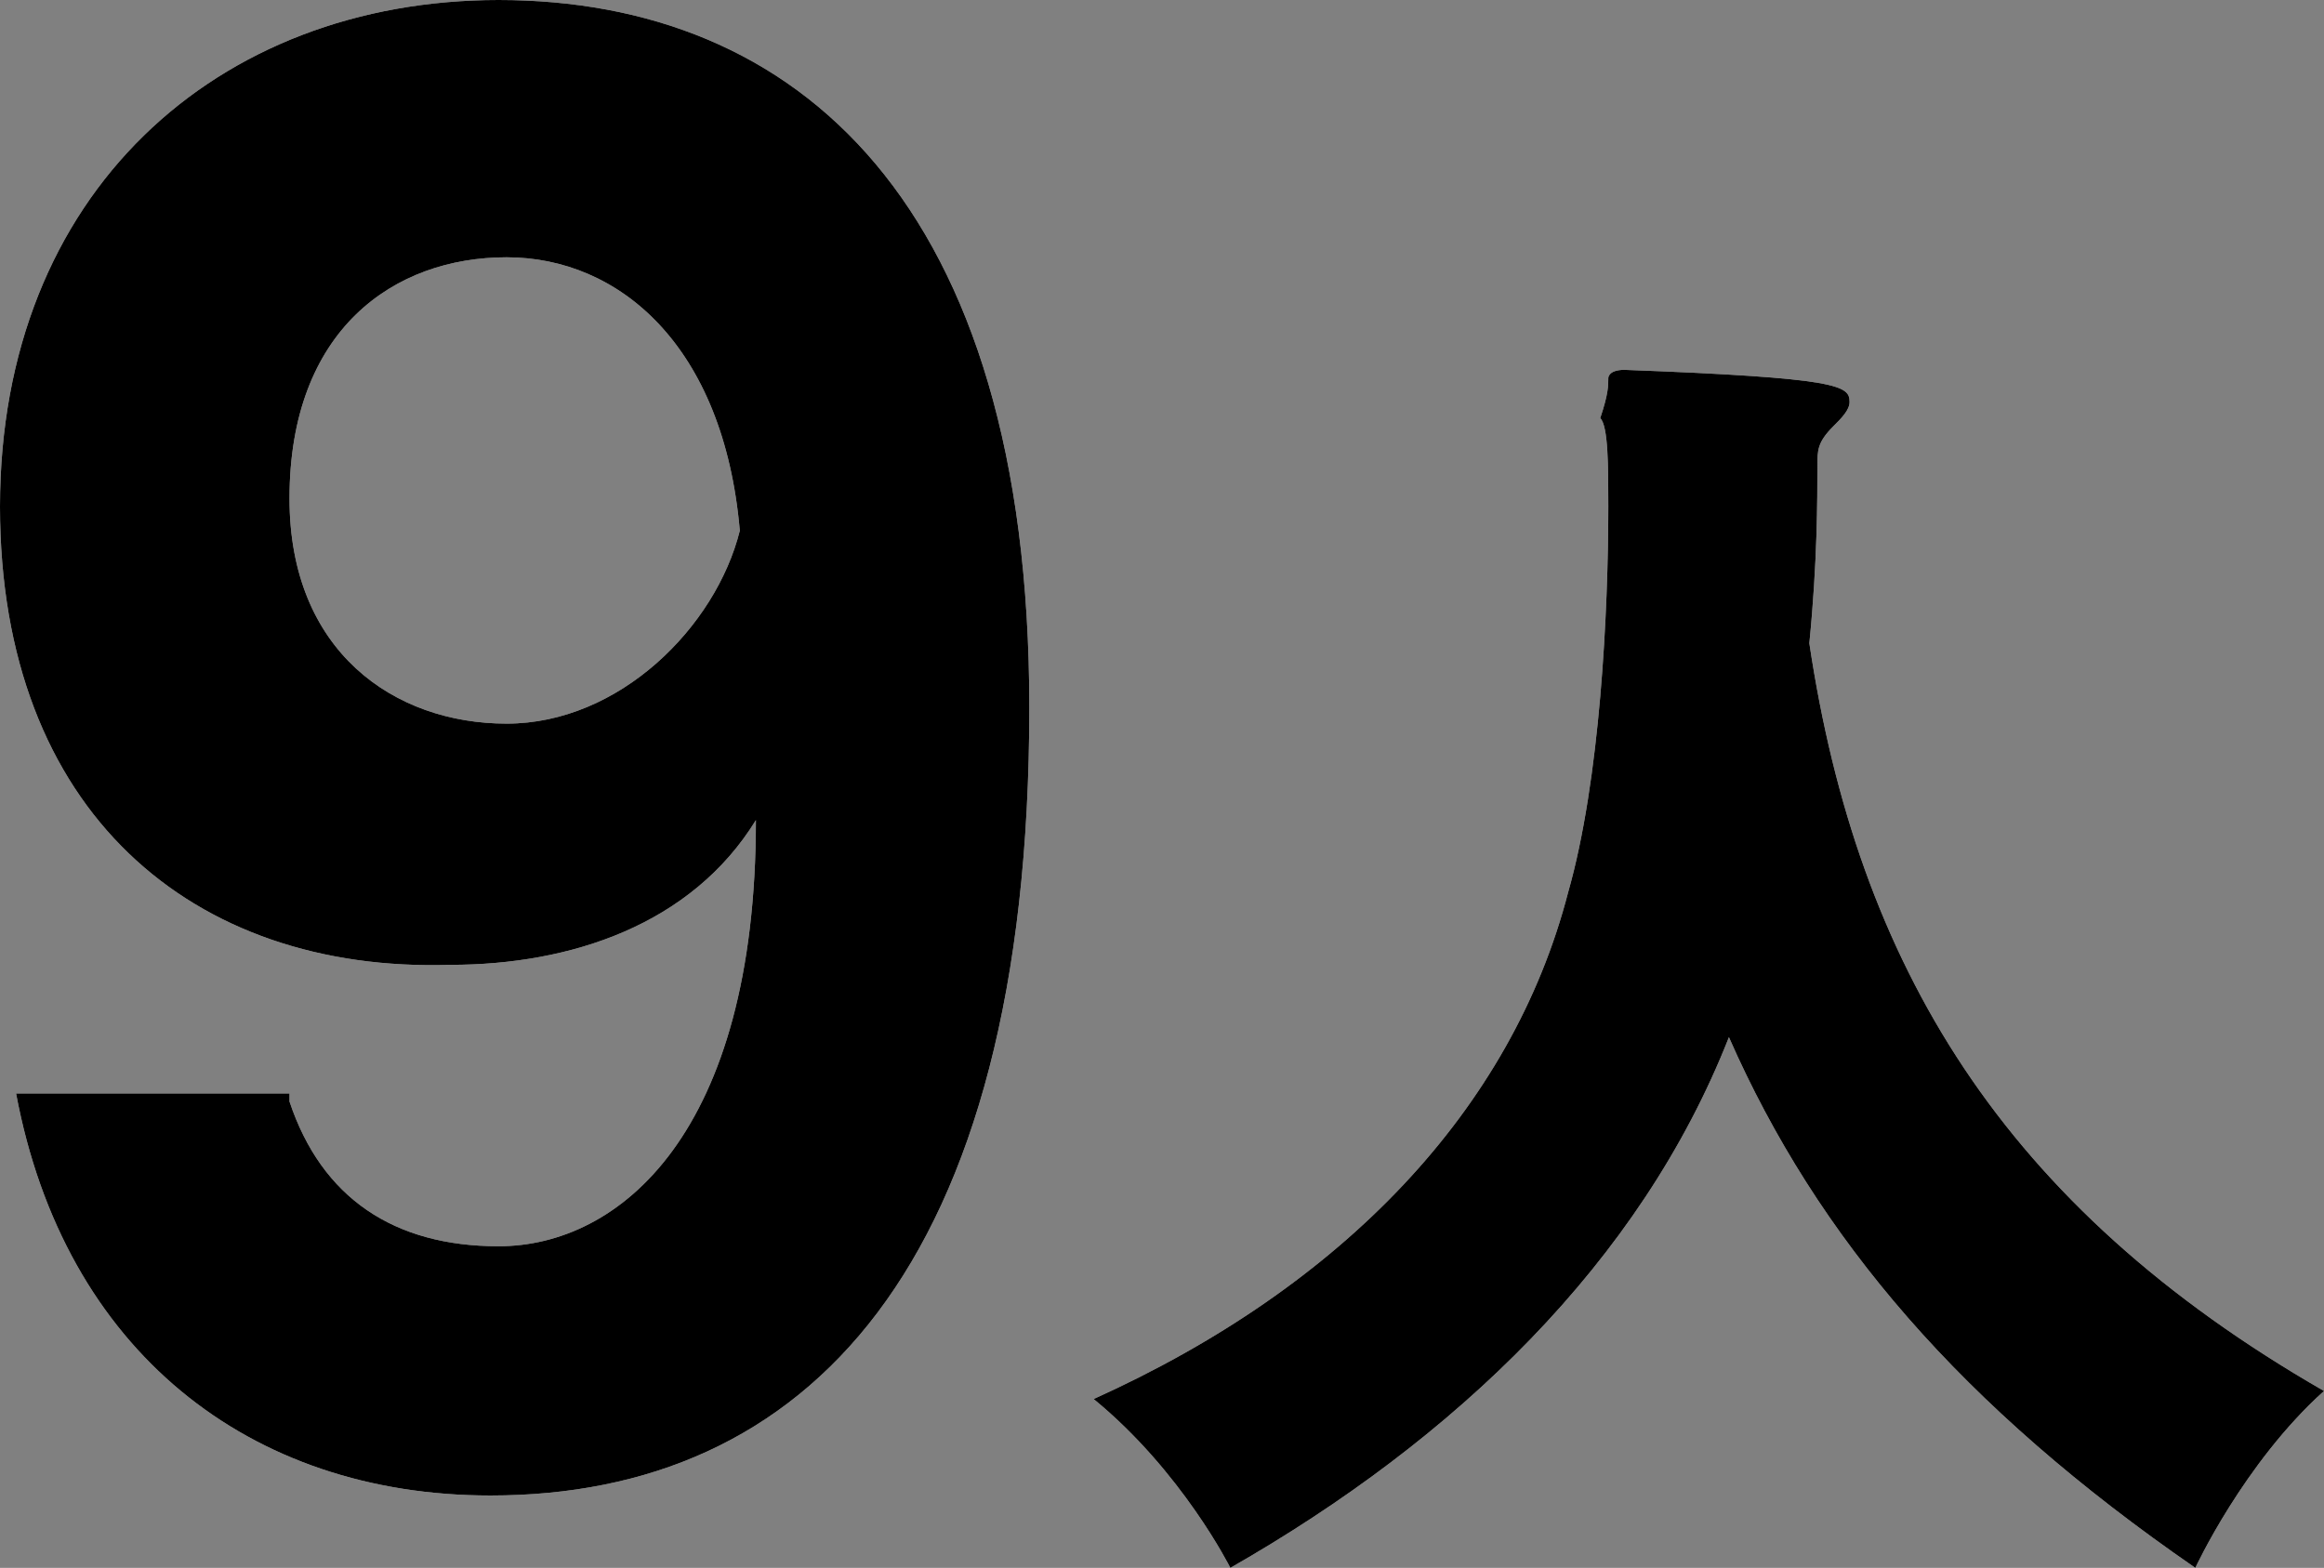 <?xml version="1.0" encoding="utf-8"?>
<!-- Generator: Adobe Illustrator 22.1.0, SVG Export Plug-In . SVG Version: 6.00 Build 0)  -->
<svg version="1.1" id="レイヤー_1" xmlns="http://www.w3.org/2000/svg" xmlns:xlink="http://www.w3.org/1999/xlink" x="0px"
	 y="0px" viewBox="0 0 28.9 19.5" style="enable-background:new 0 0 28.9 19.5;" xml:space="preserve">
<rect x="0" y="0" width="28.9" height="19.5" fill="#808080" stroke="none"/>
<style type="text/css">
	.st0{fill:#FFFFFF;}
</style>
<g>
	<g>
		<path class="st0" d="M3.6,13.7c0.4,1.2,1.3,1.8,2.6,1.8c1.5,0,3.2-1.4,3.2-5.3c-0.8,1.3-2.3,1.8-3.8,1.8C2.4,12.1,0,10.1,0,6.3
			C0,2.4,2.7,0,6.2,0c3.7,0,6.6,2.5,6.6,8.8c0,7-2.8,9.8-6.7,9.8c-3,0-5.3-1.8-5.9-5H3.6z M6.3,3.2c-1.4,0-2.7,0.9-2.7,3
			c0,1.9,1.3,2.8,2.7,2.8c1.4,0,2.6-1.2,2.9-2.4C9,4.3,7.7,3.2,6.3,3.2z"/>
		<path class="st0" d="M20.2,4.6C22.9,4.7,23,4.8,23,5c0,0.1-0.1,0.2-0.2,0.3c-0.2,0.2-0.2,0.3-0.2,0.5c0,0.4,0,1.2-0.1,2.2
			c0.6,4,2.4,7,6.4,9.3c-1,0.9-1.6,2.2-1.6,2.2c-2.9-2-4.7-4.1-5.8-6.6c-1.1,2.8-3.4,5-6.2,6.6c0,0-0.6-1.2-1.7-2.1
			c3.1-1.4,5.2-3.6,5.9-6.3c0.4-1.4,0.5-3.5,0.5-4.8c0-0.5,0-1-0.1-1.1C20,4.9,20,4.8,20,4.7C20,4.7,20,4.6,20.2,4.6L20.2,4.6z"/>
	</g>
	<g>
		<path d="M3.6,13.7c0.4,1.2,1.3,1.8,2.6,1.8c1.5,0,3.2-1.4,3.2-5.3c-0.8,1.3-2.3,1.8-3.8,1.8C2.4,12.1,0,10.1,0,6.3
			C0,2.4,2.7,0,6.2,0c3.7,0,6.6,2.5,6.6,8.8c0,7-2.8,9.8-6.7,9.8c-3,0-5.3-1.8-5.9-5H3.6z M6.3,3.2c-1.4,0-2.7,0.9-2.7,3
			c0,1.9,1.3,2.8,2.7,2.8c1.4,0,2.6-1.2,2.9-2.4C9,4.3,7.7,3.2,6.3,3.2z"/>
		<path d="M20.2,4.6C22.9,4.7,23,4.8,23,5c0,0.1-0.1,0.2-0.2,0.3c-0.2,0.2-0.2,0.3-0.2,0.5c0,0.4,0,1.2-0.1,2.2c0.6,4,2.4,7,6.4,9.3
			c-1,0.9-1.6,2.2-1.6,2.2c-2.9-2-4.7-4.1-5.8-6.6c-1.1,2.8-3.4,5-6.2,6.6c0,0-0.6-1.2-1.7-2.1c3.1-1.4,5.2-3.6,5.9-6.3
			c0.4-1.4,0.5-3.5,0.5-4.8c0-0.5,0-1-0.1-1.1C20,4.9,20,4.8,20,4.7C20,4.7,20,4.6,20.2,4.6L20.2,4.6z"/>
	</g>
</g>
</svg>
